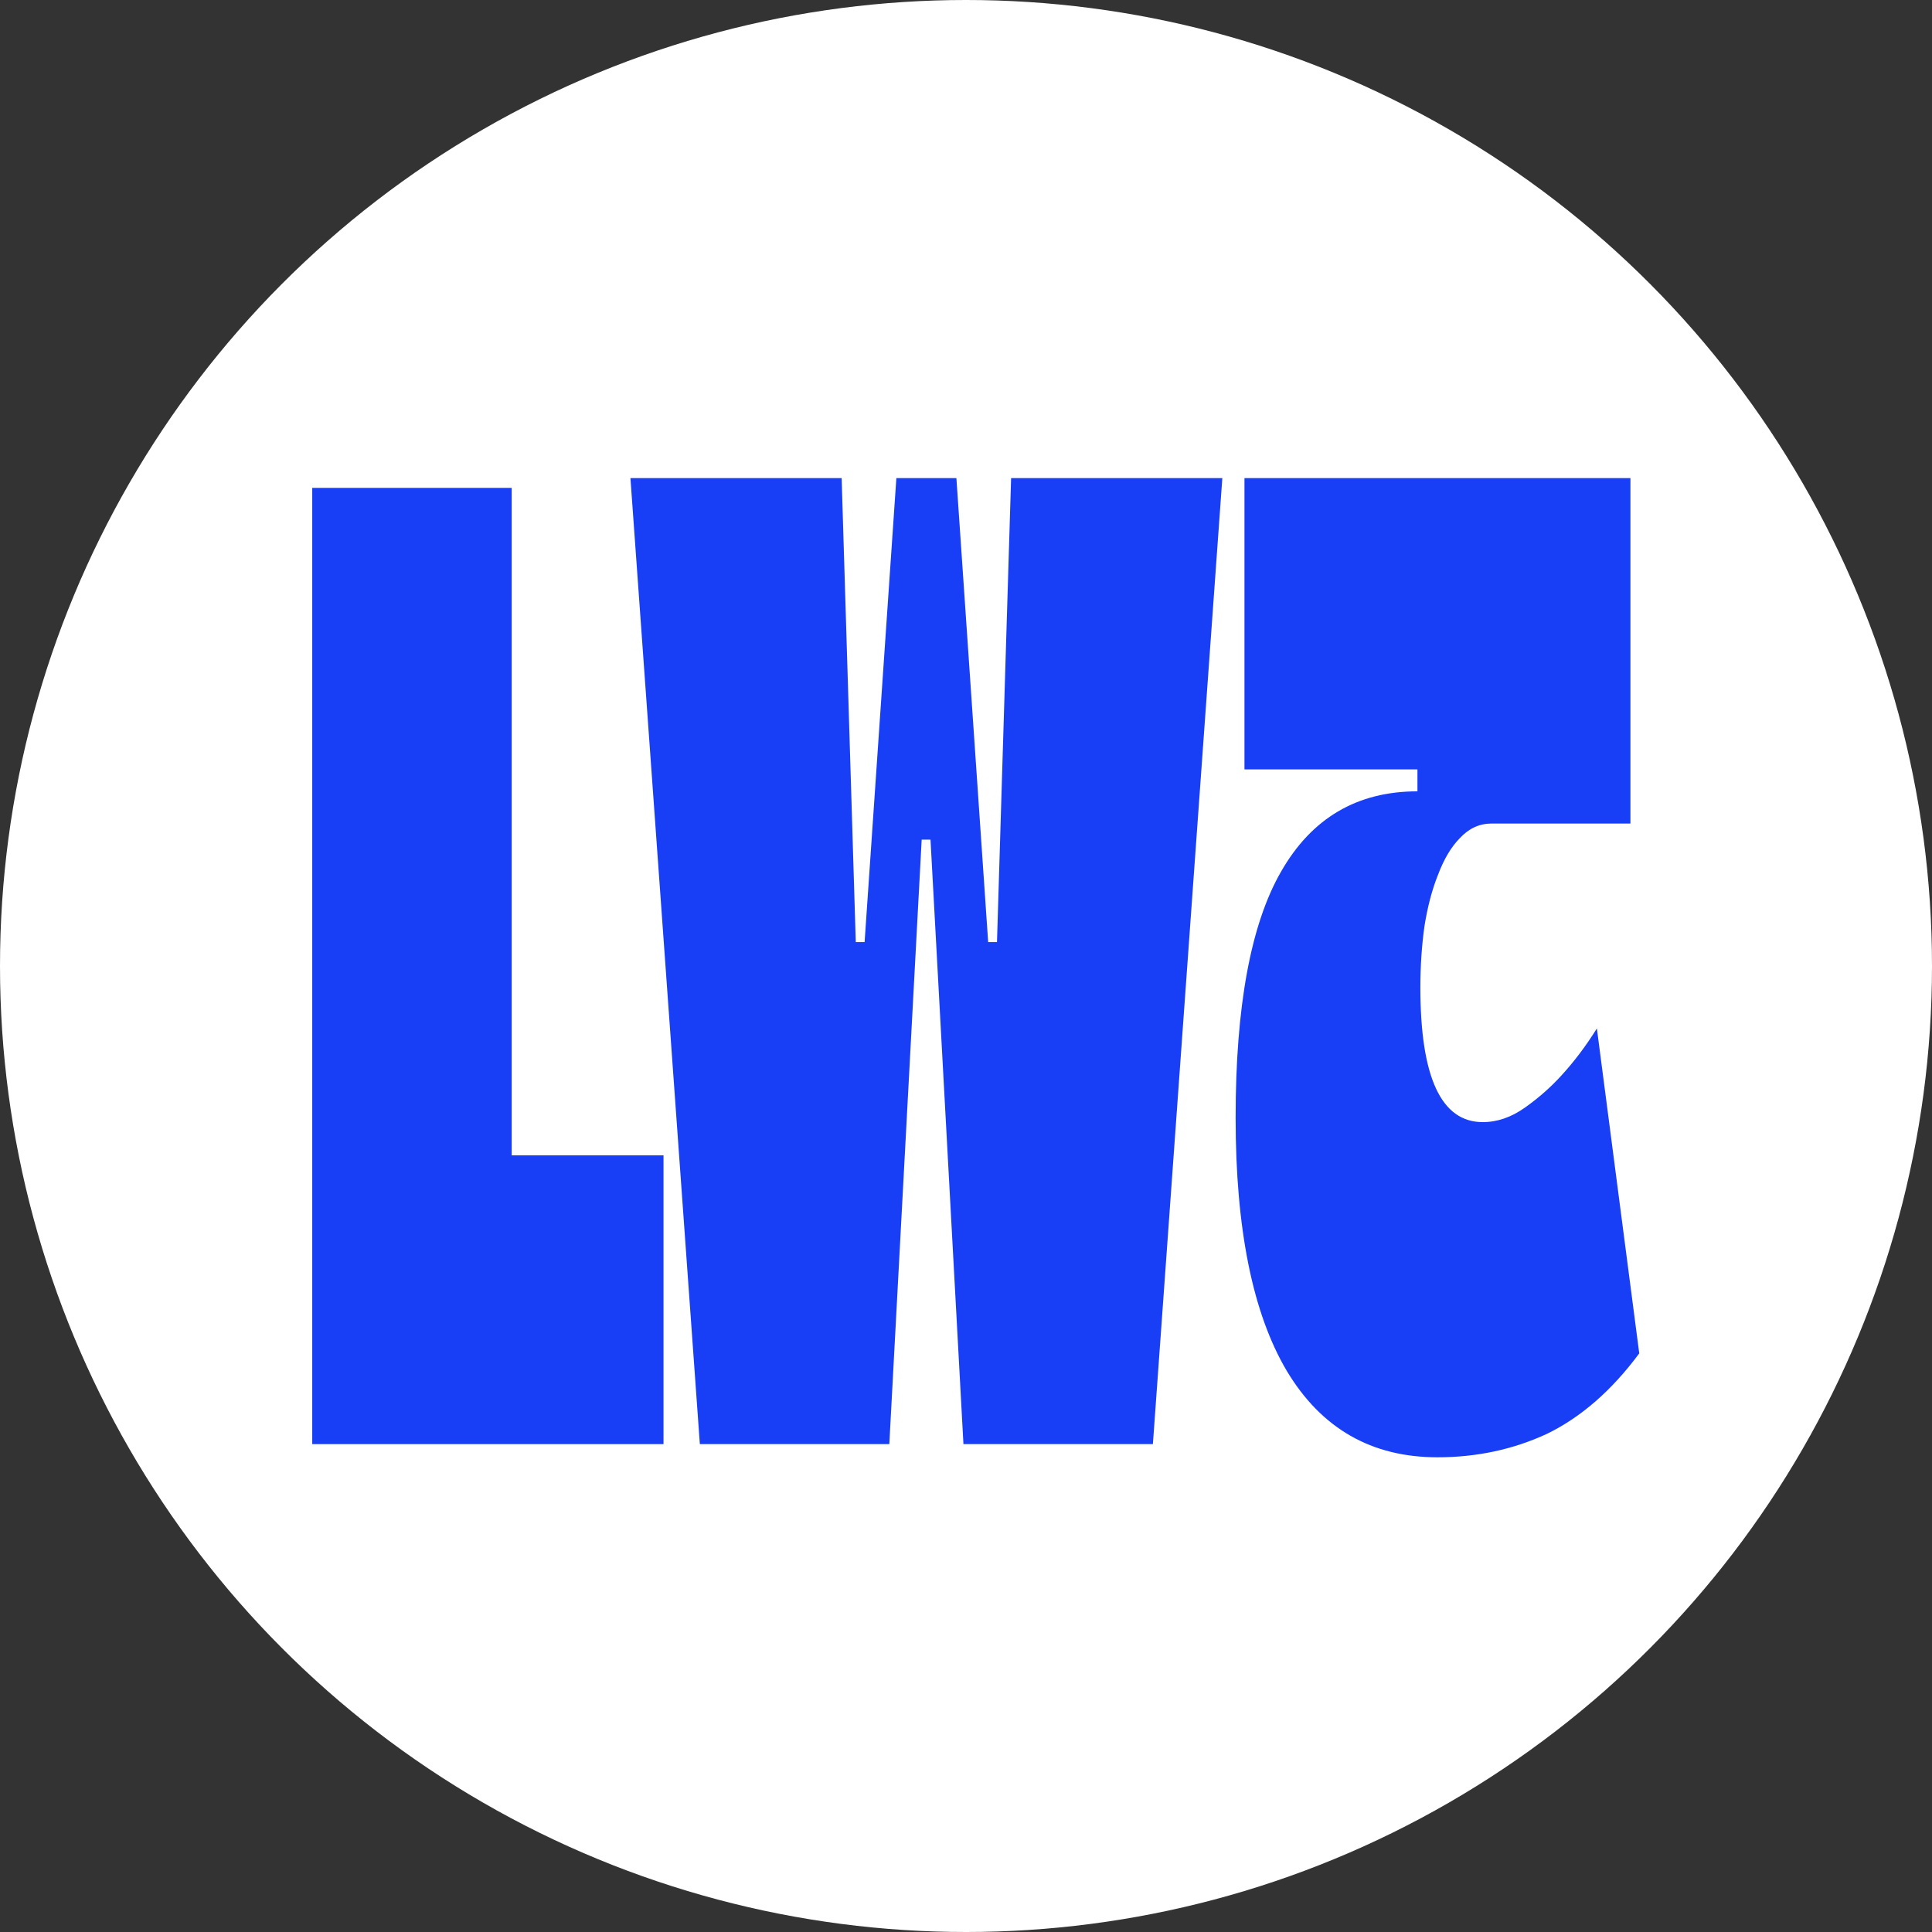 <?xml version="1.0" encoding="UTF-8"?> <svg xmlns="http://www.w3.org/2000/svg" width="99" height="99" viewBox="0 0 99 99" fill="none"><rect x="0" y="0" width="99" height="99" fill="#333333" stroke="none"/><circle cx="49.5" cy="49.5" r="49.5" fill="white"></circle><path d="M63.316 57.275C63.316 51.575 64.09 47.375 65.638 44.675C67.206 41.925 69.537 40.55 72.633 40.55V39.425H63.769V24.5H83.547V42.2H76.431C75.808 42.2 75.266 42.45 74.803 42.95C74.361 43.4 73.989 44.025 73.688 44.825C73.386 45.575 73.155 46.45 72.994 47.45C72.854 48.45 72.783 49.5 72.783 50.6C72.783 55.2 73.849 57.5 75.979 57.5C76.723 57.5 77.447 57.25 78.15 56.75C78.853 56.25 79.477 55.7 80.019 55.1C80.662 54.4 81.265 53.6 81.828 52.7L83.999 69.35C82.592 71.25 81.014 72.625 79.266 73.475C77.537 74.275 75.668 74.675 73.658 74.675C70.281 74.675 67.708 73.2 65.939 70.25C64.191 67.3 63.316 62.975 63.316 57.275Z" fill="#183FF6"></path><path d="M35.862 74L32.305 24.5H43.128L43.852 48.275H44.304L45.932 24.5H49.008L50.636 48.275H51.088L51.811 24.5H62.635L59.077 74H49.369L47.681 43.025H47.229L45.571 74H35.862Z" fill="#183FF6"></path><path d="M34 74H16V25H26.221V59.203H34V74Z" fill="#183FF6"></path></svg> 